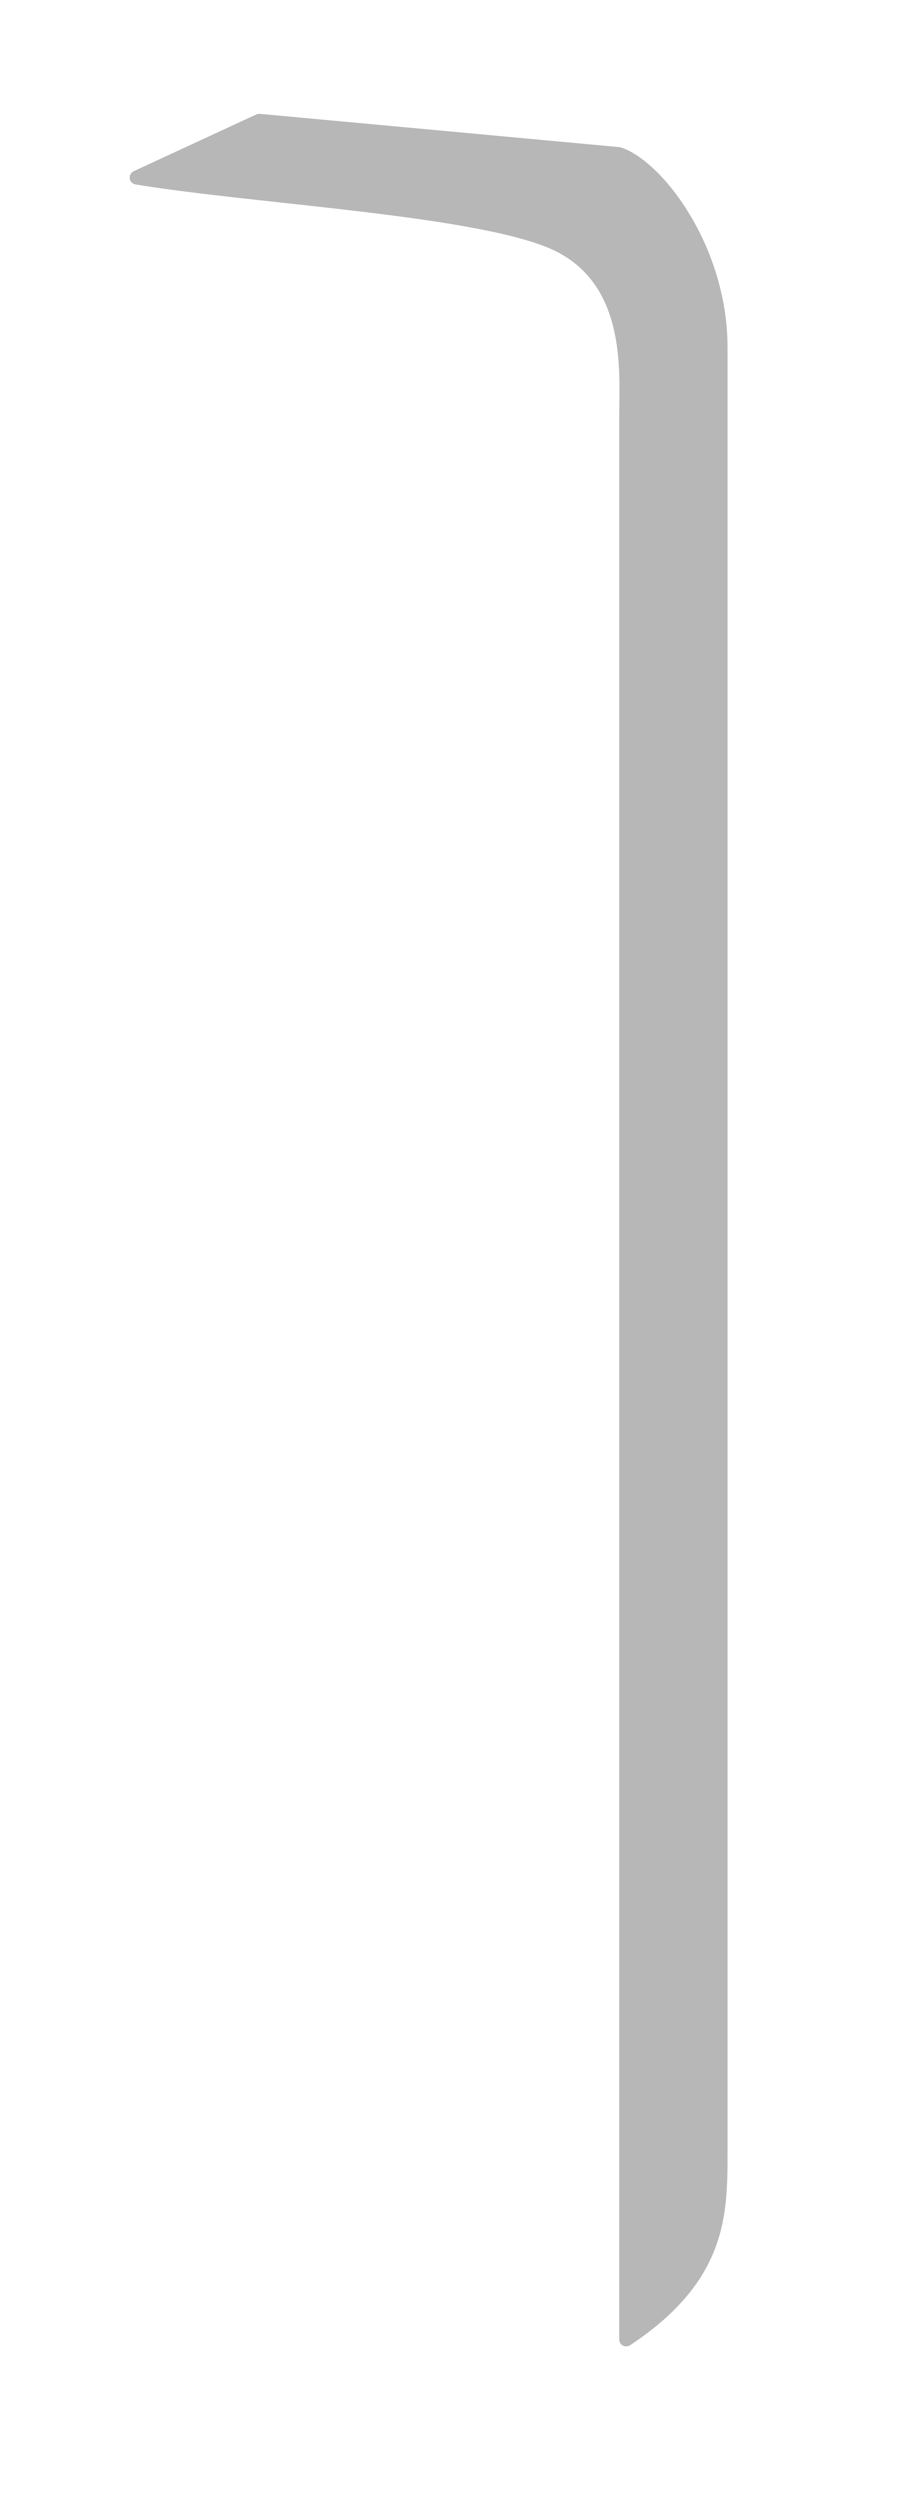 <?xml version="1.0" encoding="utf-8"?>
<svg xmlns="http://www.w3.org/2000/svg" fill="none" height="100%" overflow="visible" preserveAspectRatio="none" style="display: block;" viewBox="0 0 8 22" width="100%">
<g filter="url(#filter0_f_0_6781)" id="Vector 1069">
<path d="M2.256 1.007L1.178 1.506C1.122 1.532 1.132 1.613 1.193 1.623C2.205 1.791 4.104 1.889 4.814 2.176C5.52 2.461 5.45 3.266 5.45 3.646V20.588C5.45 20.638 5.505 20.665 5.547 20.637C6.403 20.069 6.403 19.486 6.403 18.936V3.058C6.403 2.149 5.809 1.396 5.455 1.295C5.451 1.294 5.448 1.294 5.444 1.294L2.289 1.002C2.277 1.001 2.266 1.003 2.256 1.007Z" fill="#808080" fill-opacity="0.56"/>
</g>
<defs>
<filter color-interpolation-filters="sRGB" filterUnits="userSpaceOnUse" height="21.577" id="filter0_f_0_6781" width="7.191" x="0.176" y="0.037">
<feFlood flood-opacity="0" result="BackgroundImageFix"/>
<feBlend in="SourceGraphic" in2="BackgroundImageFix" mode="normal" result="shape"/>
<feGaussianBlur result="effect1_foregroundBlur_0_6781" stdDeviation="0.482"/>
</filter>
</defs>
</svg>